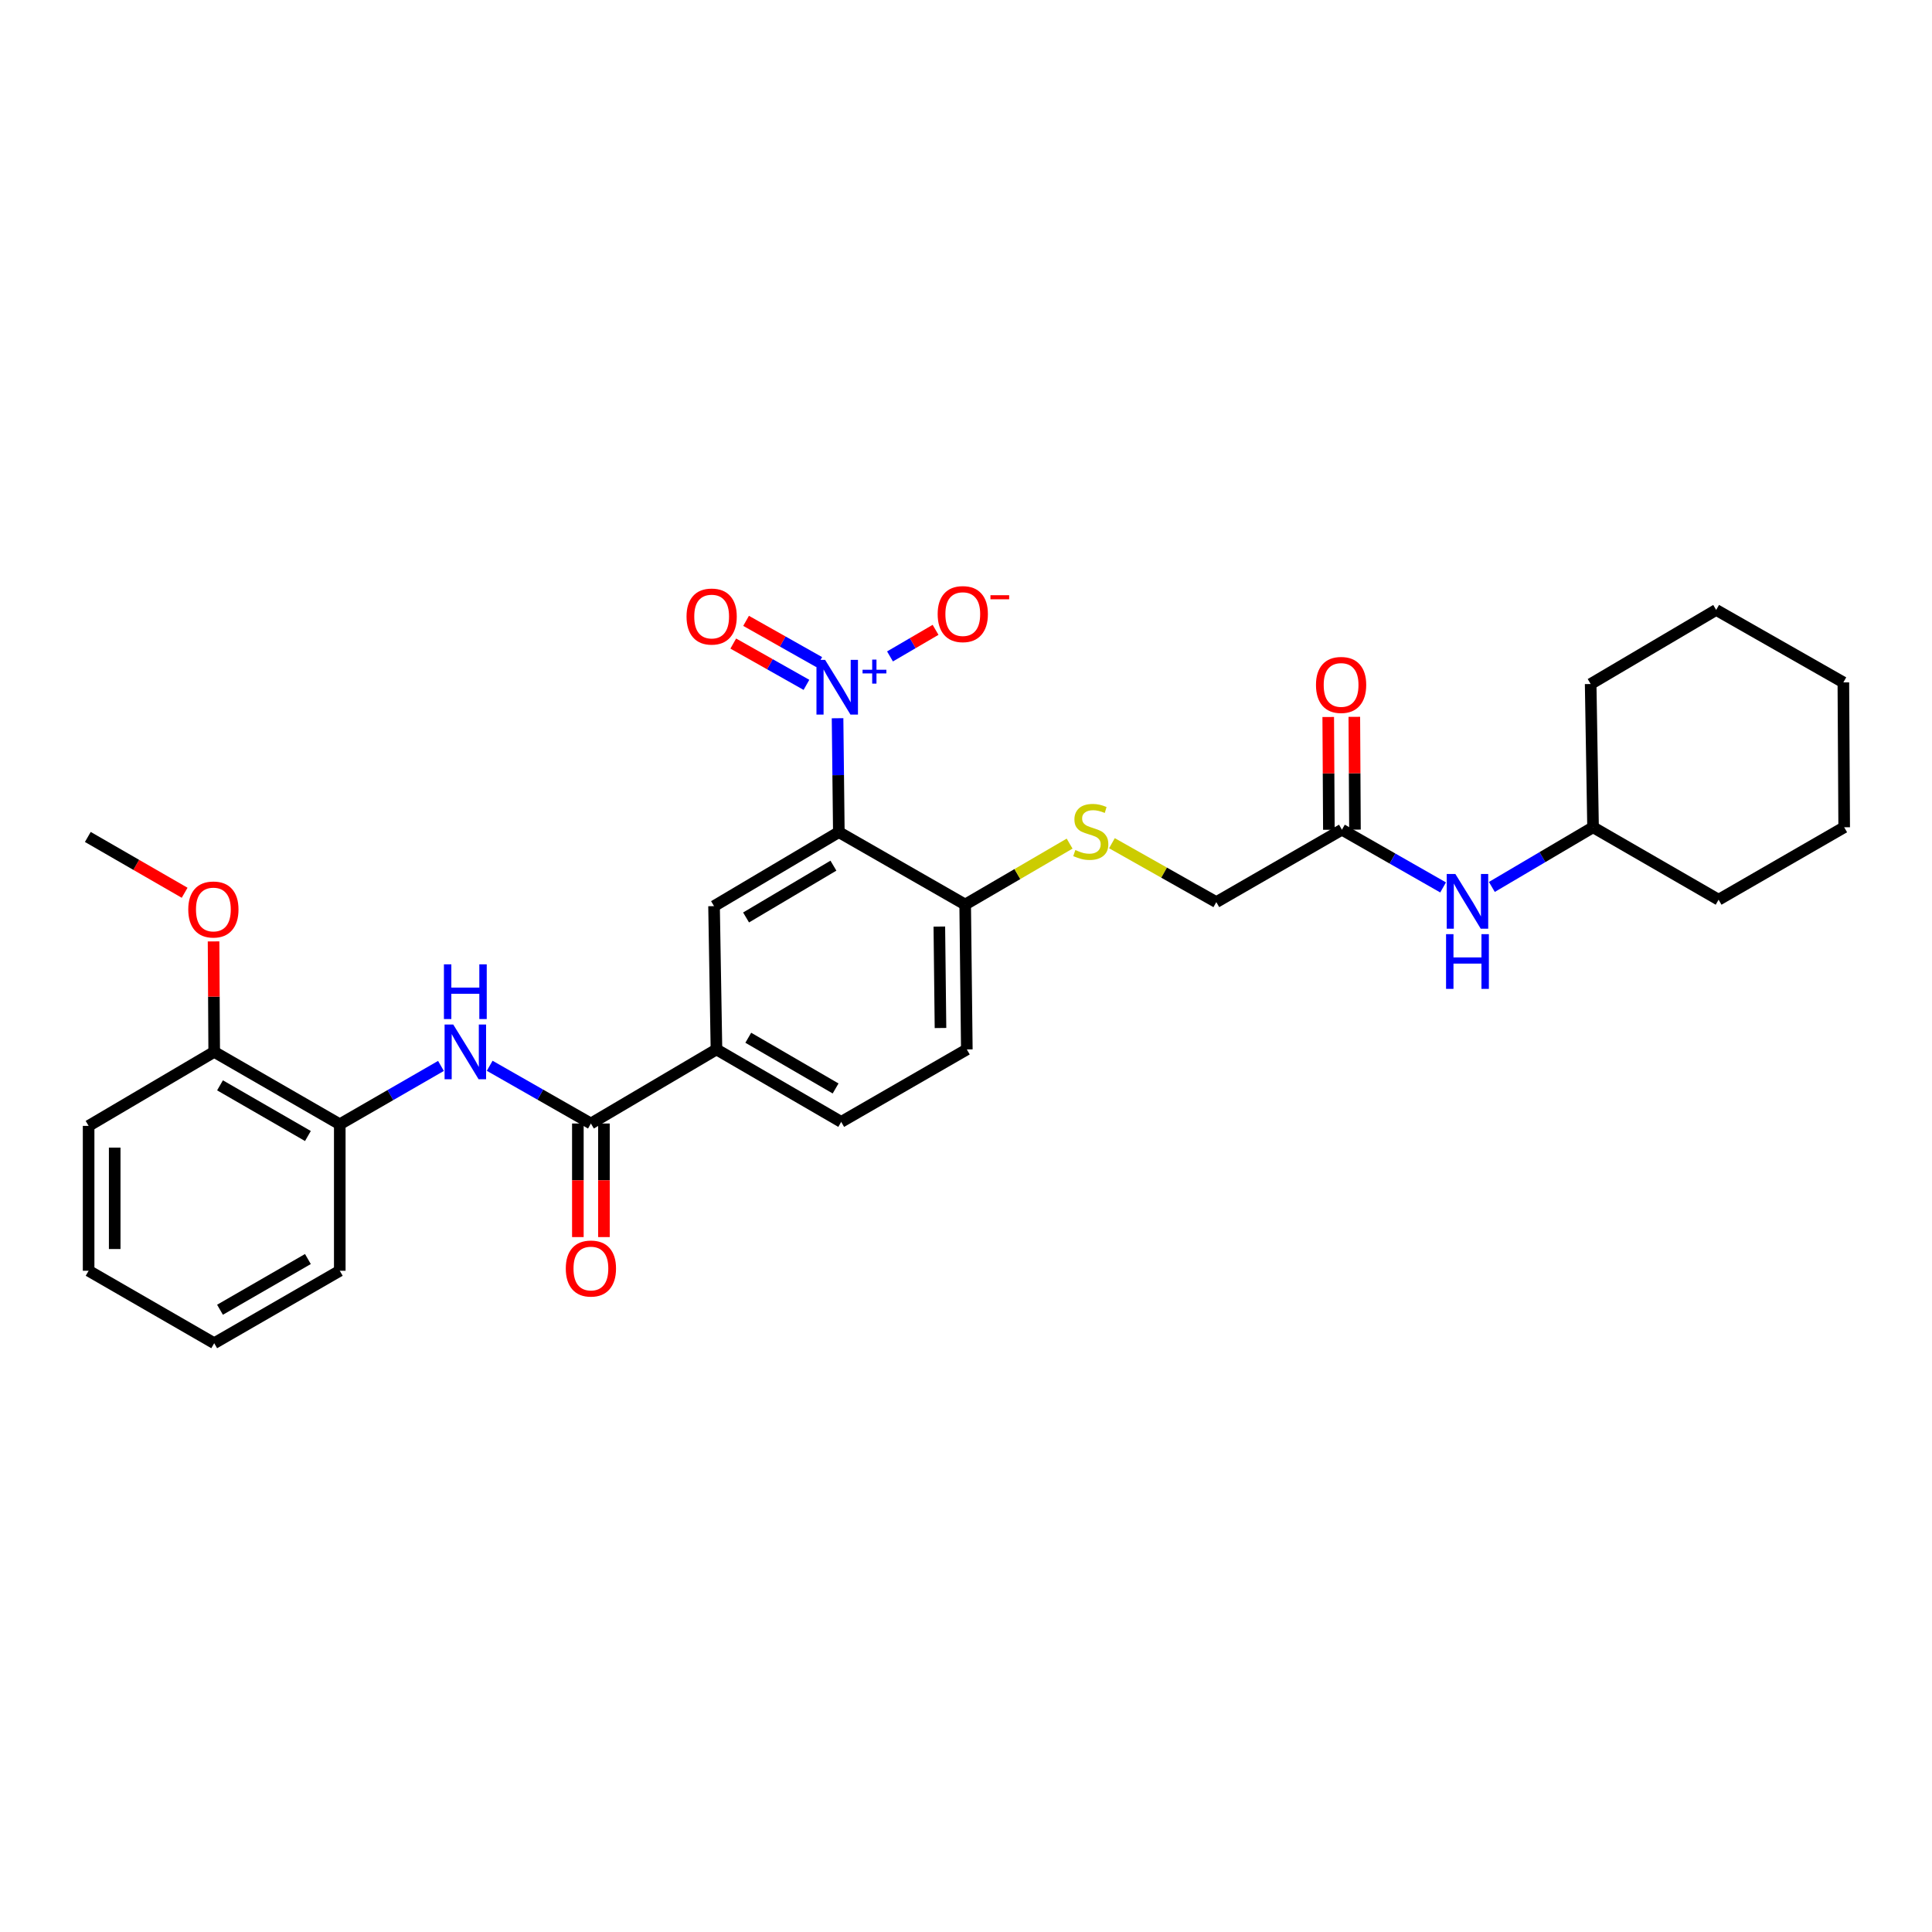 <?xml version='1.0' encoding='iso-8859-1'?>
<svg version='1.1' baseProfile='full'
              xmlns='http://www.w3.org/2000/svg'
                      xmlns:rdkit='http://www.rdkit.org/xml'
                      xmlns:xlink='http://www.w3.org/1999/xlink'
                  xml:space='preserve'
width='1000px' height='1000px' viewBox='0 0 1000 1000'>
<!-- END OF HEADER -->
<rect style='opacity:1.0;fill:#FFFFFF;stroke:none' width='1000' height='1000' x='0' y='0'> </rect>
<path class='bond-0' d='M 433.518,371.751 L 433.849,401.228' style='fill:none;fill-rule:evenodd;stroke:#0000FF;stroke-width:6px;stroke-linecap:butt;stroke-linejoin:miter;stroke-opacity:1' />
<path class='bond-0' d='M 433.849,401.228 L 434.179,430.704' style='fill:none;fill-rule:evenodd;stroke:#000000;stroke-width:6px;stroke-linecap:butt;stroke-linejoin:miter;stroke-opacity:1' />
<path class='bond-7' d='M 460.665,339.765 L 472.455,332.883' style='fill:none;fill-rule:evenodd;stroke:#0000FF;stroke-width:6px;stroke-linecap:butt;stroke-linejoin:miter;stroke-opacity:1' />
<path class='bond-7' d='M 472.455,332.883 L 484.244,326.001' style='fill:none;fill-rule:evenodd;stroke:#FF0000;stroke-width:6px;stroke-linecap:butt;stroke-linejoin:miter;stroke-opacity:1' />
<path class='bond-10' d='M 424.051,342.724 L 405.111,332.036' style='fill:none;fill-rule:evenodd;stroke:#0000FF;stroke-width:6px;stroke-linecap:butt;stroke-linejoin:miter;stroke-opacity:1' />
<path class='bond-10' d='M 405.111,332.036 L 386.171,321.349' style='fill:none;fill-rule:evenodd;stroke:#FF0000;stroke-width:6px;stroke-linecap:butt;stroke-linejoin:miter;stroke-opacity:1' />
<path class='bond-10' d='M 417.415,354.483 L 398.476,343.795' style='fill:none;fill-rule:evenodd;stroke:#0000FF;stroke-width:6px;stroke-linecap:butt;stroke-linejoin:miter;stroke-opacity:1' />
<path class='bond-10' d='M 398.476,343.795 L 379.536,333.108' style='fill:none;fill-rule:evenodd;stroke:#FF0000;stroke-width:6px;stroke-linecap:butt;stroke-linejoin:miter;stroke-opacity:1' />
<path class='bond-2' d='M 434.179,430.704 L 369.588,469.012' style='fill:none;fill-rule:evenodd;stroke:#000000;stroke-width:6px;stroke-linecap:butt;stroke-linejoin:miter;stroke-opacity:1' />
<path class='bond-2' d='M 431.378,448.063 L 386.164,474.878' style='fill:none;fill-rule:evenodd;stroke:#000000;stroke-width:6px;stroke-linecap:butt;stroke-linejoin:miter;stroke-opacity:1' />
<path class='bond-5' d='M 434.179,430.704 L 499.572,468.186' style='fill:none;fill-rule:evenodd;stroke:#000000;stroke-width:6px;stroke-linecap:butt;stroke-linejoin:miter;stroke-opacity:1' />
<path class='bond-1' d='M 305.852,581.527 L 370.84,543.189' style='fill:none;fill-rule:evenodd;stroke:#000000;stroke-width:6px;stroke-linecap:butt;stroke-linejoin:miter;stroke-opacity:1' />
<path class='bond-3' d='M 305.852,581.527 L 279.659,566.585' style='fill:none;fill-rule:evenodd;stroke:#000000;stroke-width:6px;stroke-linecap:butt;stroke-linejoin:miter;stroke-opacity:1' />
<path class='bond-3' d='M 279.659,566.585 L 253.466,551.643' style='fill:none;fill-rule:evenodd;stroke:#0000FF;stroke-width:6px;stroke-linecap:butt;stroke-linejoin:miter;stroke-opacity:1' />
<path class='bond-12' d='M 299.101,581.527 L 299.101,610.919' style='fill:none;fill-rule:evenodd;stroke:#000000;stroke-width:6px;stroke-linecap:butt;stroke-linejoin:miter;stroke-opacity:1' />
<path class='bond-12' d='M 299.101,610.919 L 299.101,640.312' style='fill:none;fill-rule:evenodd;stroke:#FF0000;stroke-width:6px;stroke-linecap:butt;stroke-linejoin:miter;stroke-opacity:1' />
<path class='bond-12' d='M 312.603,581.527 L 312.603,610.919' style='fill:none;fill-rule:evenodd;stroke:#000000;stroke-width:6px;stroke-linecap:butt;stroke-linejoin:miter;stroke-opacity:1' />
<path class='bond-12' d='M 312.603,610.919 L 312.603,640.312' style='fill:none;fill-rule:evenodd;stroke:#FF0000;stroke-width:6px;stroke-linecap:butt;stroke-linejoin:miter;stroke-opacity:1' />
<path class='bond-4' d='M 369.588,469.012 L 370.84,543.189' style='fill:none;fill-rule:evenodd;stroke:#000000;stroke-width:6px;stroke-linecap:butt;stroke-linejoin:miter;stroke-opacity:1' />
<path class='bond-6' d='M 228.24,551.724 L 202.053,566.824' style='fill:none;fill-rule:evenodd;stroke:#0000FF;stroke-width:6px;stroke-linecap:butt;stroke-linejoin:miter;stroke-opacity:1' />
<path class='bond-6' d='M 202.053,566.824 L 175.867,581.924' style='fill:none;fill-rule:evenodd;stroke:#000000;stroke-width:6px;stroke-linecap:butt;stroke-linejoin:miter;stroke-opacity:1' />
<path class='bond-30' d='M 370.84,543.189 L 435.409,580.686' style='fill:none;fill-rule:evenodd;stroke:#000000;stroke-width:6px;stroke-linecap:butt;stroke-linejoin:miter;stroke-opacity:1' />
<path class='bond-30' d='M 387.306,537.138 L 432.504,563.386' style='fill:none;fill-rule:evenodd;stroke:#000000;stroke-width:6px;stroke-linecap:butt;stroke-linejoin:miter;stroke-opacity:1' />
<path class='bond-9' d='M 499.572,468.186 L 526.601,452.421' style='fill:none;fill-rule:evenodd;stroke:#000000;stroke-width:6px;stroke-linecap:butt;stroke-linejoin:miter;stroke-opacity:1' />
<path class='bond-9' d='M 526.601,452.421 L 553.629,436.655' style='fill:none;fill-rule:evenodd;stroke:#CCCC00;stroke-width:6px;stroke-linecap:butt;stroke-linejoin:miter;stroke-opacity:1' />
<path class='bond-16' d='M 499.572,468.186 L 500.428,543.189' style='fill:none;fill-rule:evenodd;stroke:#000000;stroke-width:6px;stroke-linecap:butt;stroke-linejoin:miter;stroke-opacity:1' />
<path class='bond-16' d='M 486.2,479.591 L 486.798,532.093' style='fill:none;fill-rule:evenodd;stroke:#000000;stroke-width:6px;stroke-linecap:butt;stroke-linejoin:miter;stroke-opacity:1' />
<path class='bond-14' d='M 175.867,581.924 L 110.871,544.449' style='fill:none;fill-rule:evenodd;stroke:#000000;stroke-width:6px;stroke-linecap:butt;stroke-linejoin:miter;stroke-opacity:1' />
<path class='bond-14' d='M 159.373,588 L 113.876,561.767' style='fill:none;fill-rule:evenodd;stroke:#000000;stroke-width:6px;stroke-linecap:butt;stroke-linejoin:miter;stroke-opacity:1' />
<path class='bond-20' d='M 175.867,581.924 L 175.867,657.744' style='fill:none;fill-rule:evenodd;stroke:#000000;stroke-width:6px;stroke-linecap:butt;stroke-linejoin:miter;stroke-opacity:1' />
<path class='bond-8' d='M 694.576,429.451 L 629.557,466.934' style='fill:none;fill-rule:evenodd;stroke:#000000;stroke-width:6px;stroke-linecap:butt;stroke-linejoin:miter;stroke-opacity:1' />
<path class='bond-11' d='M 694.576,429.451 L 720.761,444.392' style='fill:none;fill-rule:evenodd;stroke:#000000;stroke-width:6px;stroke-linecap:butt;stroke-linejoin:miter;stroke-opacity:1' />
<path class='bond-11' d='M 720.761,444.392 L 746.947,459.333' style='fill:none;fill-rule:evenodd;stroke:#0000FF;stroke-width:6px;stroke-linecap:butt;stroke-linejoin:miter;stroke-opacity:1' />
<path class='bond-15' d='M 701.327,429.413 L 701.16,400.226' style='fill:none;fill-rule:evenodd;stroke:#000000;stroke-width:6px;stroke-linecap:butt;stroke-linejoin:miter;stroke-opacity:1' />
<path class='bond-15' d='M 701.16,400.226 L 700.994,371.038' style='fill:none;fill-rule:evenodd;stroke:#FF0000;stroke-width:6px;stroke-linecap:butt;stroke-linejoin:miter;stroke-opacity:1' />
<path class='bond-15' d='M 687.825,429.49 L 687.659,400.302' style='fill:none;fill-rule:evenodd;stroke:#000000;stroke-width:6px;stroke-linecap:butt;stroke-linejoin:miter;stroke-opacity:1' />
<path class='bond-15' d='M 687.659,400.302 L 687.492,371.115' style='fill:none;fill-rule:evenodd;stroke:#FF0000;stroke-width:6px;stroke-linecap:butt;stroke-linejoin:miter;stroke-opacity:1' />
<path class='bond-17' d='M 575.536,436.44 L 602.547,451.687' style='fill:none;fill-rule:evenodd;stroke:#CCCC00;stroke-width:6px;stroke-linecap:butt;stroke-linejoin:miter;stroke-opacity:1' />
<path class='bond-17' d='M 602.547,451.687 L 629.557,466.934' style='fill:none;fill-rule:evenodd;stroke:#000000;stroke-width:6px;stroke-linecap:butt;stroke-linejoin:miter;stroke-opacity:1' />
<path class='bond-18' d='M 772.184,459.082 L 798.372,443.637' style='fill:none;fill-rule:evenodd;stroke:#0000FF;stroke-width:6px;stroke-linecap:butt;stroke-linejoin:miter;stroke-opacity:1' />
<path class='bond-18' d='M 798.372,443.637 L 824.561,428.191' style='fill:none;fill-rule:evenodd;stroke:#000000;stroke-width:6px;stroke-linecap:butt;stroke-linejoin:miter;stroke-opacity:1' />
<path class='bond-13' d='M 435.409,580.686 L 500.428,543.189' style='fill:none;fill-rule:evenodd;stroke:#000000;stroke-width:6px;stroke-linecap:butt;stroke-linejoin:miter;stroke-opacity:1' />
<path class='bond-19' d='M 110.871,544.449 L 110.705,515.861' style='fill:none;fill-rule:evenodd;stroke:#000000;stroke-width:6px;stroke-linecap:butt;stroke-linejoin:miter;stroke-opacity:1' />
<path class='bond-19' d='M 110.705,515.861 L 110.539,487.274' style='fill:none;fill-rule:evenodd;stroke:#FF0000;stroke-width:6px;stroke-linecap:butt;stroke-linejoin:miter;stroke-opacity:1' />
<path class='bond-21' d='M 110.871,544.449 L 45.867,582.757' style='fill:none;fill-rule:evenodd;stroke:#000000;stroke-width:6px;stroke-linecap:butt;stroke-linejoin:miter;stroke-opacity:1' />
<path class='bond-23' d='M 824.561,428.191 L 889.542,465.689' style='fill:none;fill-rule:evenodd;stroke:#000000;stroke-width:6px;stroke-linecap:butt;stroke-linejoin:miter;stroke-opacity:1' />
<path class='bond-24' d='M 824.561,428.191 L 823.323,354.044' style='fill:none;fill-rule:evenodd;stroke:#000000;stroke-width:6px;stroke-linecap:butt;stroke-linejoin:miter;stroke-opacity:1' />
<path class='bond-22' d='M 95.568,462.093 L 70.511,447.648' style='fill:none;fill-rule:evenodd;stroke:#FF0000;stroke-width:6px;stroke-linecap:butt;stroke-linejoin:miter;stroke-opacity:1' />
<path class='bond-22' d='M 70.511,447.648 L 45.455,433.202' style='fill:none;fill-rule:evenodd;stroke:#000000;stroke-width:6px;stroke-linecap:butt;stroke-linejoin:miter;stroke-opacity:1' />
<path class='bond-25' d='M 175.867,657.744 L 110.871,695.242' style='fill:none;fill-rule:evenodd;stroke:#000000;stroke-width:6px;stroke-linecap:butt;stroke-linejoin:miter;stroke-opacity:1' />
<path class='bond-25' d='M 159.37,651.674 L 113.873,677.922' style='fill:none;fill-rule:evenodd;stroke:#000000;stroke-width:6px;stroke-linecap:butt;stroke-linejoin:miter;stroke-opacity:1' />
<path class='bond-31' d='M 45.867,582.757 L 45.867,657.744' style='fill:none;fill-rule:evenodd;stroke:#000000;stroke-width:6px;stroke-linecap:butt;stroke-linejoin:miter;stroke-opacity:1' />
<path class='bond-31' d='M 59.369,594.005 L 59.369,646.496' style='fill:none;fill-rule:evenodd;stroke:#000000;stroke-width:6px;stroke-linecap:butt;stroke-linejoin:miter;stroke-opacity:1' />
<path class='bond-28' d='M 889.542,465.689 L 954.545,428.191' style='fill:none;fill-rule:evenodd;stroke:#000000;stroke-width:6px;stroke-linecap:butt;stroke-linejoin:miter;stroke-opacity:1' />
<path class='bond-27' d='M 823.323,354.044 L 888.289,315.706' style='fill:none;fill-rule:evenodd;stroke:#000000;stroke-width:6px;stroke-linecap:butt;stroke-linejoin:miter;stroke-opacity:1' />
<path class='bond-26' d='M 110.871,695.242 L 45.867,657.744' style='fill:none;fill-rule:evenodd;stroke:#000000;stroke-width:6px;stroke-linecap:butt;stroke-linejoin:miter;stroke-opacity:1' />
<path class='bond-29' d='M 888.289,315.706 L 954.118,353.204' style='fill:none;fill-rule:evenodd;stroke:#000000;stroke-width:6px;stroke-linecap:butt;stroke-linejoin:miter;stroke-opacity:1' />
<path class='bond-32' d='M 954.545,428.191 L 954.118,353.204' style='fill:none;fill-rule:evenodd;stroke:#000000;stroke-width:6px;stroke-linecap:butt;stroke-linejoin:miter;stroke-opacity:1' />
<path  class='atom-0' d='M 427.079 341.557
L 436.359 356.557
Q 437.279 358.037, 438.759 360.717
Q 440.239 363.397, 440.319 363.557
L 440.319 341.557
L 444.079 341.557
L 444.079 369.877
L 440.199 369.877
L 430.239 353.477
Q 429.079 351.557, 427.839 349.357
Q 426.639 347.157, 426.279 346.477
L 426.279 369.877
L 422.599 369.877
L 422.599 341.557
L 427.079 341.557
' fill='#0000FF'/>
<path  class='atom-0' d='M 446.455 346.661
L 451.444 346.661
L 451.444 341.408
L 453.662 341.408
L 453.662 346.661
L 458.783 346.661
L 458.783 348.562
L 453.662 348.562
L 453.662 353.842
L 451.444 353.842
L 451.444 348.562
L 446.455 348.562
L 446.455 346.661
' fill='#0000FF'/>
<path  class='atom-4' d='M 234.596 530.289
L 243.876 545.289
Q 244.796 546.769, 246.276 549.449
Q 247.756 552.129, 247.836 552.289
L 247.836 530.289
L 251.596 530.289
L 251.596 558.609
L 247.716 558.609
L 237.756 542.209
Q 236.596 540.289, 235.356 538.089
Q 234.156 535.889, 233.796 535.209
L 233.796 558.609
L 230.116 558.609
L 230.116 530.289
L 234.596 530.289
' fill='#0000FF'/>
<path  class='atom-4' d='M 229.776 499.137
L 233.616 499.137
L 233.616 511.177
L 248.096 511.177
L 248.096 499.137
L 251.936 499.137
L 251.936 527.457
L 248.096 527.457
L 248.096 514.377
L 233.616 514.377
L 233.616 527.457
L 229.776 527.457
L 229.776 499.137
' fill='#0000FF'/>
<path  class='atom-8' d='M 485.335 317.856
Q 485.335 311.056, 488.695 307.256
Q 492.055 303.456, 498.335 303.456
Q 504.615 303.456, 507.975 307.256
Q 511.335 311.056, 511.335 317.856
Q 511.335 324.736, 507.935 328.656
Q 504.535 332.536, 498.335 332.536
Q 492.095 332.536, 488.695 328.656
Q 485.335 324.776, 485.335 317.856
M 498.335 329.336
Q 502.655 329.336, 504.975 326.456
Q 507.335 323.536, 507.335 317.856
Q 507.335 312.296, 504.975 309.496
Q 502.655 306.656, 498.335 306.656
Q 494.015 306.656, 491.655 309.456
Q 489.335 312.256, 489.335 317.856
Q 489.335 323.576, 491.655 326.456
Q 494.015 329.336, 498.335 329.336
' fill='#FF0000'/>
<path  class='atom-8' d='M 512.655 308.079
L 522.344 308.079
L 522.344 310.191
L 512.655 310.191
L 512.655 308.079
' fill='#FF0000'/>
<path  class='atom-10' d='M 556.591 439.981
Q 556.911 440.101, 558.231 440.661
Q 559.551 441.221, 560.991 441.581
Q 562.471 441.901, 563.911 441.901
Q 566.591 441.901, 568.151 440.621
Q 569.711 439.301, 569.711 437.021
Q 569.711 435.461, 568.911 434.501
Q 568.151 433.541, 566.951 433.021
Q 565.751 432.501, 563.751 431.901
Q 561.231 431.141, 559.711 430.421
Q 558.231 429.701, 557.151 428.181
Q 556.111 426.661, 556.111 424.101
Q 556.111 420.541, 558.511 418.341
Q 560.951 416.141, 565.751 416.141
Q 569.031 416.141, 572.751 417.701
L 571.831 420.781
Q 568.431 419.381, 565.871 419.381
Q 563.111 419.381, 561.591 420.541
Q 560.071 421.661, 560.111 423.621
Q 560.111 425.141, 560.871 426.061
Q 561.671 426.981, 562.791 427.501
Q 563.951 428.021, 565.871 428.621
Q 568.431 429.421, 569.951 430.221
Q 571.471 431.021, 572.551 432.661
Q 573.671 434.261, 573.671 437.021
Q 573.671 440.941, 571.031 443.061
Q 568.431 445.141, 564.071 445.141
Q 561.551 445.141, 559.631 444.581
Q 557.751 444.061, 555.511 443.141
L 556.591 439.981
' fill='#CCCC00'/>
<path  class='atom-11' d='M 355.35 319.124
Q 355.35 312.324, 358.71 308.524
Q 362.07 304.724, 368.35 304.724
Q 374.63 304.724, 377.99 308.524
Q 381.35 312.324, 381.35 319.124
Q 381.35 326.004, 377.95 329.924
Q 374.55 333.804, 368.35 333.804
Q 362.11 333.804, 358.71 329.924
Q 355.35 326.044, 355.35 319.124
M 368.35 330.604
Q 372.67 330.604, 374.99 327.724
Q 377.35 324.804, 377.35 319.124
Q 377.35 313.564, 374.99 310.764
Q 372.67 307.924, 368.35 307.924
Q 364.03 307.924, 361.67 310.724
Q 359.35 313.524, 359.35 319.124
Q 359.35 324.844, 361.67 327.724
Q 364.03 330.604, 368.35 330.604
' fill='#FF0000'/>
<path  class='atom-12' d='M 753.297 452.369
L 762.577 467.369
Q 763.497 468.849, 764.977 471.529
Q 766.457 474.209, 766.537 474.369
L 766.537 452.369
L 770.297 452.369
L 770.297 480.689
L 766.417 480.689
L 756.457 464.289
Q 755.297 462.369, 754.057 460.169
Q 752.857 457.969, 752.497 457.289
L 752.497 480.689
L 748.817 480.689
L 748.817 452.369
L 753.297 452.369
' fill='#0000FF'/>
<path  class='atom-12' d='M 748.477 483.521
L 752.317 483.521
L 752.317 495.561
L 766.797 495.561
L 766.797 483.521
L 770.637 483.521
L 770.637 511.841
L 766.797 511.841
L 766.797 498.761
L 752.317 498.761
L 752.317 511.841
L 748.477 511.841
L 748.477 483.521
' fill='#0000FF'/>
<path  class='atom-13' d='M 292.852 656.587
Q 292.852 649.787, 296.212 645.987
Q 299.572 642.187, 305.852 642.187
Q 312.132 642.187, 315.492 645.987
Q 318.852 649.787, 318.852 656.587
Q 318.852 663.467, 315.452 667.387
Q 312.052 671.267, 305.852 671.267
Q 299.612 671.267, 296.212 667.387
Q 292.852 663.507, 292.852 656.587
M 305.852 668.067
Q 310.172 668.067, 312.492 665.187
Q 314.852 662.267, 314.852 656.587
Q 314.852 651.027, 312.492 648.227
Q 310.172 645.387, 305.852 645.387
Q 301.532 645.387, 299.172 648.187
Q 296.852 650.987, 296.852 656.587
Q 296.852 662.307, 299.172 665.187
Q 301.532 668.067, 305.852 668.067
' fill='#FF0000'/>
<path  class='atom-16' d='M 681.148 354.521
Q 681.148 347.721, 684.508 343.921
Q 687.868 340.121, 694.148 340.121
Q 700.428 340.121, 703.788 343.921
Q 707.148 347.721, 707.148 354.521
Q 707.148 361.401, 703.748 365.321
Q 700.348 369.201, 694.148 369.201
Q 687.908 369.201, 684.508 365.321
Q 681.148 361.441, 681.148 354.521
M 694.148 366.001
Q 698.468 366.001, 700.788 363.121
Q 703.148 360.201, 703.148 354.521
Q 703.148 348.961, 700.788 346.161
Q 698.468 343.321, 694.148 343.321
Q 689.828 343.321, 687.468 346.121
Q 685.148 348.921, 685.148 354.521
Q 685.148 360.241, 687.468 363.121
Q 689.828 366.001, 694.148 366.001
' fill='#FF0000'/>
<path  class='atom-20' d='M 97.443 470.749
Q 97.443 463.949, 100.803 460.149
Q 104.163 456.349, 110.443 456.349
Q 116.723 456.349, 120.083 460.149
Q 123.443 463.949, 123.443 470.749
Q 123.443 477.629, 120.043 481.549
Q 116.643 485.429, 110.443 485.429
Q 104.203 485.429, 100.803 481.549
Q 97.443 477.669, 97.443 470.749
M 110.443 482.229
Q 114.763 482.229, 117.083 479.349
Q 119.443 476.429, 119.443 470.749
Q 119.443 465.189, 117.083 462.389
Q 114.763 459.549, 110.443 459.549
Q 106.123 459.549, 103.763 462.349
Q 101.443 465.149, 101.443 470.749
Q 101.443 476.469, 103.763 479.349
Q 106.123 482.229, 110.443 482.229
' fill='#FF0000'/>
</svg>
